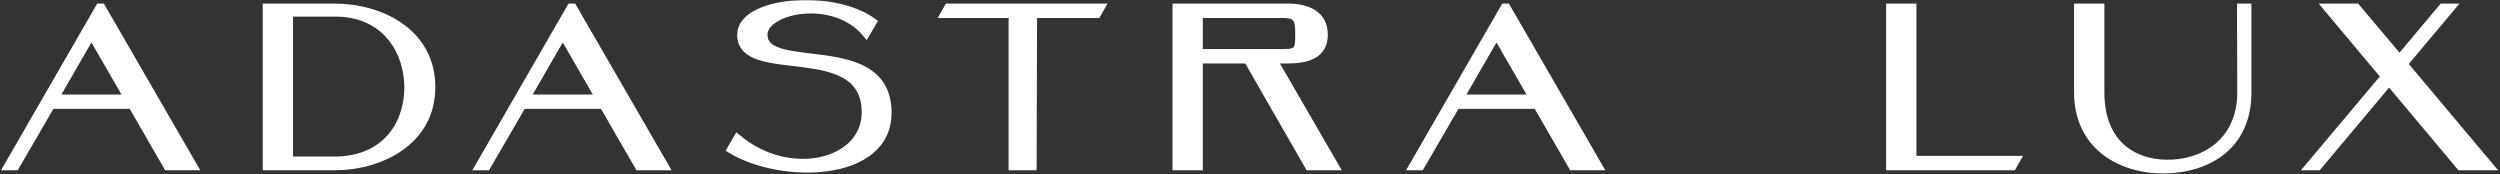<?xml version="1.0" encoding="UTF-8"?> <svg xmlns="http://www.w3.org/2000/svg" width="1320" height="92" viewBox="0 0 1320 92" fill="none"><rect x="0" y="0" width="1320" height="92" fill="#333333" stroke="none"/> <mask id="path-1-outside-1_7_4" maskUnits="userSpaceOnUse" x="0" y="0" width="1320" height="92" fill="black"> <rect fill="white" width="1320" height="92"></rect> <path d="M49.6 20.697H46.96L28.96 51.897H67.6L49.6 20.697ZM88.36 87.897L69.64 55.497H27.04L8.2 87.897H4L52.48 3.897H53.68L102.28 87.897H88.36Z"></path> <path d="M176.73 87.897H140.73V3.897H176.73C200.73 3.897 227.85 16.857 227.85 46.017C227.85 74.817 200.73 87.897 176.73 87.897ZM176.73 6.777H152.73V84.657H176.85C201.93 84.537 215.25 67.617 215.49 46.377C215.37 24.657 201.57 6.537 176.73 6.777Z"></path> <path d="M298.45 20.697H295.81L277.81 51.897H316.45L298.45 20.697ZM337.21 87.897L318.49 55.497H275.89L257.05 87.897H252.85L301.33 3.897H302.53L351.13 87.897H337.21Z"></path> <path d="M403.227 18.297C403.227 39.777 468.507 17.697 468.747 59.337C468.987 94.257 412.587 95.217 385.827 78.897L389.307 72.897C416.787 96.057 457.107 86.217 456.987 59.217C456.867 19.737 391.227 43.737 391.227 18.297C391.227 0.297 439.707 -4.023 460.947 11.577L457.347 17.697C440.187 -2.943 403.227 5.097 403.227 18.297Z"></path> <path d="M581.336 3.897L579.296 7.497H545.576L545.336 87.897H534.536V7.497H498.536L500.576 3.897H581.336Z"></path> <path d="M633.086 7.497V27.897H677.486C685.286 27.897 685.886 26.337 685.886 18.297C685.886 10.497 685.286 7.497 677.486 7.497H633.086ZM691.046 87.897L658.646 31.497H633.086V87.897H621.086V3.897H679.886C690.446 3.897 699.086 7.737 699.086 18.297C699.086 28.857 690.446 31.497 679.886 31.497H672.326L704.966 87.897H691.046Z"></path> <path d="M791.462 20.697H788.823L770.823 51.897H809.462L791.462 20.697ZM830.222 87.897L811.503 55.497H768.902L750.062 87.897H745.862L794.342 3.897H795.542L844.143 87.897H830.222Z"></path> <path d="M1064.72 84.297L1062.68 87.897H997.877V3.897H1009.88V84.297H1064.72Z"></path> <path d="M1186.75 3.897V48.777C1186.75 77.817 1164.91 89.097 1143.43 89.577C1120.15 90.057 1097.11 77.337 1097.11 48.777V3.897H1109.11V48.777C1109.11 75.177 1125.43 85.857 1143.43 86.337C1162.51 86.817 1183.27 75.657 1183.27 48.777L1183.15 3.897H1186.75Z"></path> <path d="M1266.95 30.897C1282.79 11.937 1289.63 3.897 1289.63 3.897H1294.31L1269.23 33.777C1289.63 58.137 1314.71 87.897 1314.71 87.897H1298.99L1261.43 43.137L1223.87 87.897H1219.19C1219.19 87.897 1240.07 63.057 1259.15 40.377L1228.55 3.897H1244.15L1266.95 30.897Z"></path> </mask> <path d="M49.6 20.697H46.96L28.96 51.897H67.6L49.6 20.697ZM88.36 87.897L69.64 55.497H27.04L8.2 87.897H4L52.48 3.897H53.68L102.28 87.897H88.36Z" fill="white"></path> <path d="M176.73 87.897H140.73V3.897H176.73C200.73 3.897 227.85 16.857 227.85 46.017C227.85 74.817 200.73 87.897 176.73 87.897ZM176.73 6.777H152.73V84.657H176.85C201.93 84.537 215.25 67.617 215.49 46.377C215.37 24.657 201.57 6.537 176.73 6.777Z" fill="white"></path> <path d="M298.45 20.697H295.81L277.81 51.897H316.45L298.45 20.697ZM337.21 87.897L318.49 55.497H275.89L257.05 87.897H252.85L301.33 3.897H302.53L351.13 87.897H337.21Z" fill="white"></path> <path d="M403.227 18.297C403.227 39.777 468.507 17.697 468.747 59.337C468.987 94.257 412.587 95.217 385.827 78.897L389.307 72.897C416.787 96.057 457.107 86.217 456.987 59.217C456.867 19.737 391.227 43.737 391.227 18.297C391.227 0.297 439.707 -4.023 460.947 11.577L457.347 17.697C440.187 -2.943 403.227 5.097 403.227 18.297Z" fill="white"></path> <path d="M581.336 3.897L579.296 7.497H545.576L545.336 87.897H534.536V7.497H498.536L500.576 3.897H581.336Z" fill="white"></path> <path d="M633.086 7.497V27.897H677.486C685.286 27.897 685.886 26.337 685.886 18.297C685.886 10.497 685.286 7.497 677.486 7.497H633.086ZM691.046 87.897L658.646 31.497H633.086V87.897H621.086V3.897H679.886C690.446 3.897 699.086 7.737 699.086 18.297C699.086 28.857 690.446 31.497 679.886 31.497H672.326L704.966 87.897H691.046Z" fill="white"></path> <path d="M791.462 20.697H788.823L770.823 51.897H809.462L791.462 20.697ZM830.222 87.897L811.503 55.497H768.902L750.062 87.897H745.862L794.342 3.897H795.542L844.143 87.897H830.222Z" fill="white"></path> <path d="M1064.72 84.297L1062.68 87.897H997.877V3.897H1009.88V84.297H1064.72Z" fill="white"></path> <path d="M1186.75 3.897V48.777C1186.75 77.817 1164.91 89.097 1143.43 89.577C1120.15 90.057 1097.11 77.337 1097.11 48.777V3.897H1109.11V48.777C1109.11 75.177 1125.43 85.857 1143.43 86.337C1162.51 86.817 1183.27 75.657 1183.27 48.777L1183.15 3.897H1186.75Z" fill="white"></path> <path d="M1266.95 30.897C1282.79 11.937 1289.63 3.897 1289.63 3.897H1294.31L1269.23 33.777C1289.63 58.137 1314.71 87.897 1314.71 87.897H1298.99L1261.43 43.137L1223.87 87.897H1219.19C1219.19 87.897 1240.07 63.057 1259.15 40.377L1228.55 3.897H1244.15L1266.95 30.897Z" fill="white"></path> <path d="M49.6 20.697H46.96L28.96 51.897H67.6L49.6 20.697ZM88.36 87.897L69.64 55.497H27.04L8.2 87.897H4L52.48 3.897H53.68L102.28 87.897H88.36Z" stroke="white" stroke-width="4" mask="url(#path-1-outside-1_7_4)"></path> <path d="M176.73 87.897H140.73V3.897H176.73C200.73 3.897 227.85 16.857 227.85 46.017C227.85 74.817 200.73 87.897 176.73 87.897ZM176.73 6.777H152.73V84.657H176.85C201.93 84.537 215.25 67.617 215.49 46.377C215.37 24.657 201.57 6.537 176.73 6.777Z" stroke="white" stroke-width="4" mask="url(#path-1-outside-1_7_4)"></path> <path d="M298.45 20.697H295.81L277.81 51.897H316.45L298.45 20.697ZM337.21 87.897L318.49 55.497H275.89L257.05 87.897H252.85L301.33 3.897H302.53L351.13 87.897H337.21Z" stroke="white" stroke-width="4" mask="url(#path-1-outside-1_7_4)"></path> <path d="M403.227 18.297C403.227 39.777 468.507 17.697 468.747 59.337C468.987 94.257 412.587 95.217 385.827 78.897L389.307 72.897C416.787 96.057 457.107 86.217 456.987 59.217C456.867 19.737 391.227 43.737 391.227 18.297C391.227 0.297 439.707 -4.023 460.947 11.577L457.347 17.697C440.187 -2.943 403.227 5.097 403.227 18.297Z" stroke="white" stroke-width="4" mask="url(#path-1-outside-1_7_4)"></path> <path d="M581.336 3.897L579.296 7.497H545.576L545.336 87.897H534.536V7.497H498.536L500.576 3.897H581.336Z" stroke="white" stroke-width="4" mask="url(#path-1-outside-1_7_4)"></path> <path d="M633.086 7.497V27.897H677.486C685.286 27.897 685.886 26.337 685.886 18.297C685.886 10.497 685.286 7.497 677.486 7.497H633.086ZM691.046 87.897L658.646 31.497H633.086V87.897H621.086V3.897H679.886C690.446 3.897 699.086 7.737 699.086 18.297C699.086 28.857 690.446 31.497 679.886 31.497H672.326L704.966 87.897H691.046Z" stroke="white" stroke-width="4" mask="url(#path-1-outside-1_7_4)"></path> <path d="M791.462 20.697H788.823L770.823 51.897H809.462L791.462 20.697ZM830.222 87.897L811.503 55.497H768.902L750.062 87.897H745.862L794.342 3.897H795.542L844.143 87.897H830.222Z" stroke="white" stroke-width="4" mask="url(#path-1-outside-1_7_4)"></path> <path d="M1064.72 84.297L1062.68 87.897H997.877V3.897H1009.88V84.297H1064.72Z" stroke="white" stroke-width="4" mask="url(#path-1-outside-1_7_4)"></path> <path d="M1186.75 3.897V48.777C1186.75 77.817 1164.91 89.097 1143.43 89.577C1120.15 90.057 1097.11 77.337 1097.11 48.777V3.897H1109.11V48.777C1109.11 75.177 1125.43 85.857 1143.43 86.337C1162.51 86.817 1183.27 75.657 1183.27 48.777L1183.15 3.897H1186.75Z" stroke="white" stroke-width="4" mask="url(#path-1-outside-1_7_4)"></path> <path d="M1266.95 30.897C1282.79 11.937 1289.63 3.897 1289.63 3.897H1294.31L1269.23 33.777C1289.63 58.137 1314.71 87.897 1314.71 87.897H1298.99L1261.43 43.137L1223.87 87.897H1219.19C1219.19 87.897 1240.07 63.057 1259.15 40.377L1228.55 3.897H1244.15L1266.95 30.897Z" stroke="white" stroke-width="4" mask="url(#path-1-outside-1_7_4)"></path> </svg> 